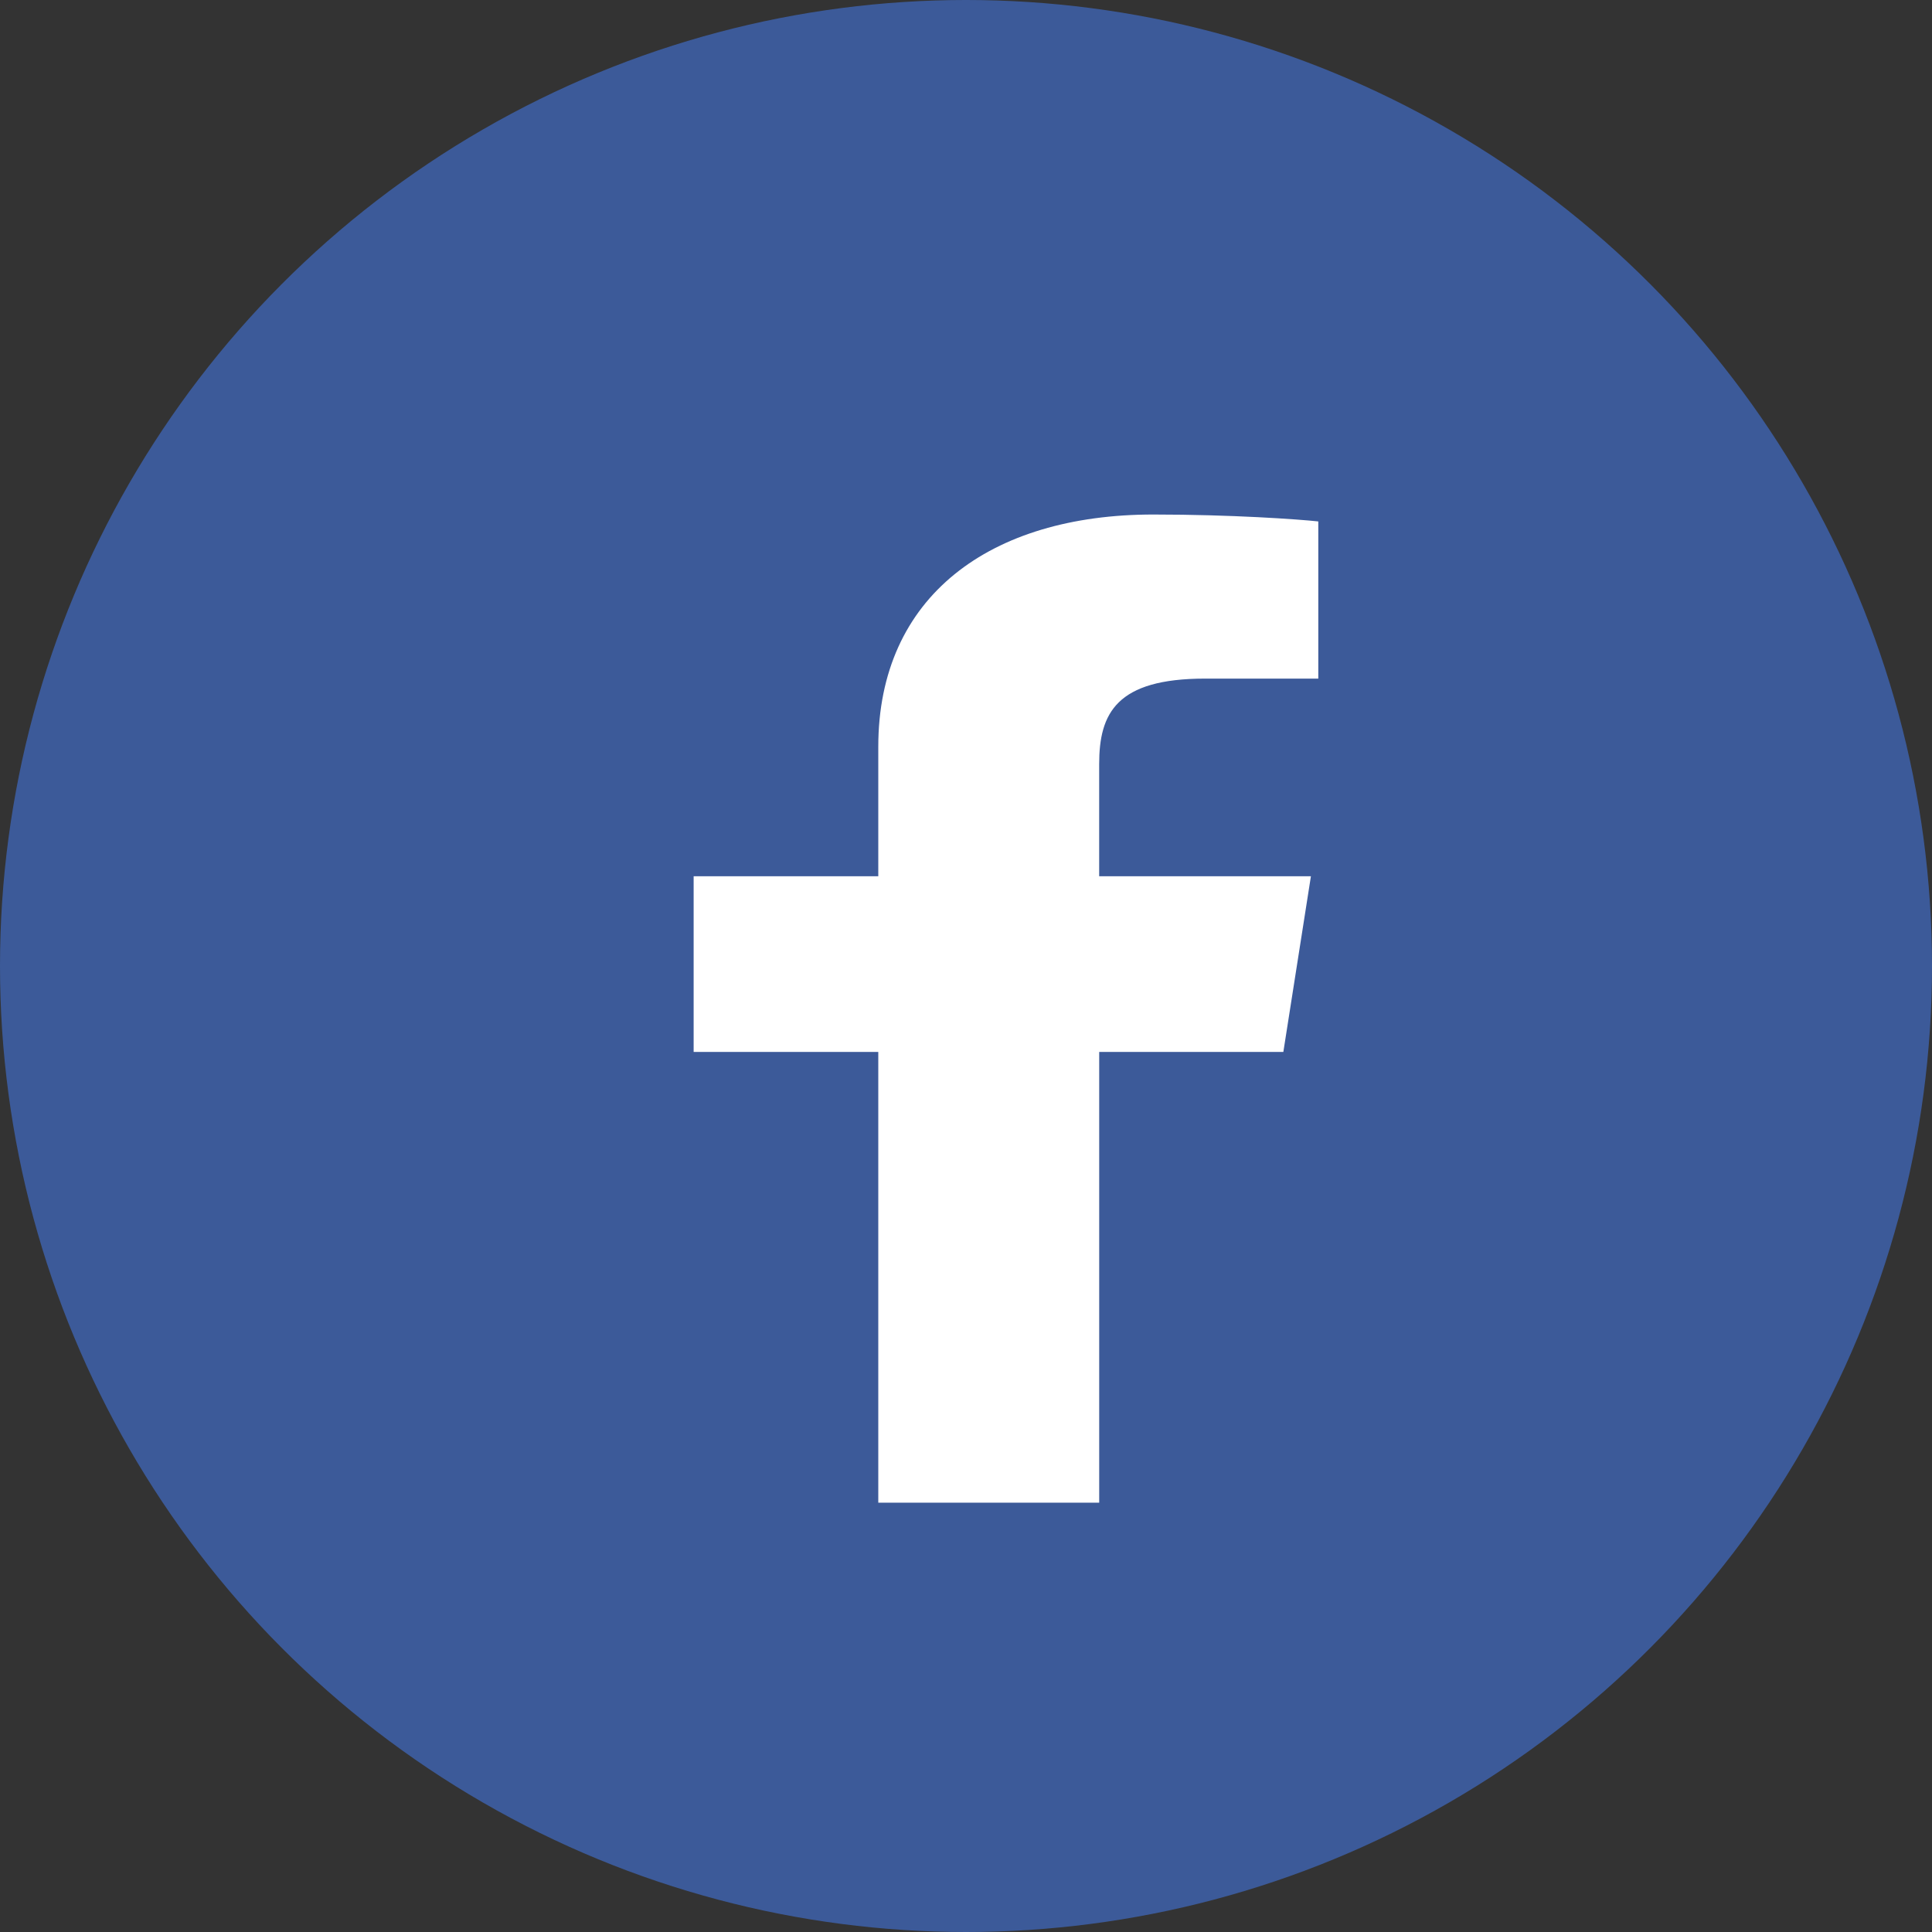 <svg xmlns="http://www.w3.org/2000/svg" width="62.31" height="62.31" viewBox="0 0 62.31 62.31"><rect x="0" y="0" width="62.31" height="62.31" fill="#333333" stroke="none"/><g transform="translate(0)"><circle cx="31.155" cy="31.155" r="31.155" transform="translate(0)" fill="#3c5a99"/><g transform="translate(13.847 13.847)"><path d="M37.294,39.2a1.911,1.911,0,0,0,1.91-1.911V6.5a1.91,1.91,0,0,0-1.91-1.911H6.5A1.91,1.91,0,0,0,4.588,6.5v30.8A1.911,1.911,0,0,0,6.5,39.2Z" transform="translate(-4.588 -4.588)" fill="#3c5a99"/><path d="M121.734,75.382V60.844h5.939l.889-5.665h-6.829V51.562c0-1.64.554-2.758,3.418-2.758H128.8V43.735c-.632-.069-2.8-.223-5.321-.223-5.265,0-8.87,2.64-8.87,7.489v4.178h-5.955v5.665h5.955V75.382Z" transform="translate(-100.13 -40.765)" fill="#fff"/></g></g></svg>